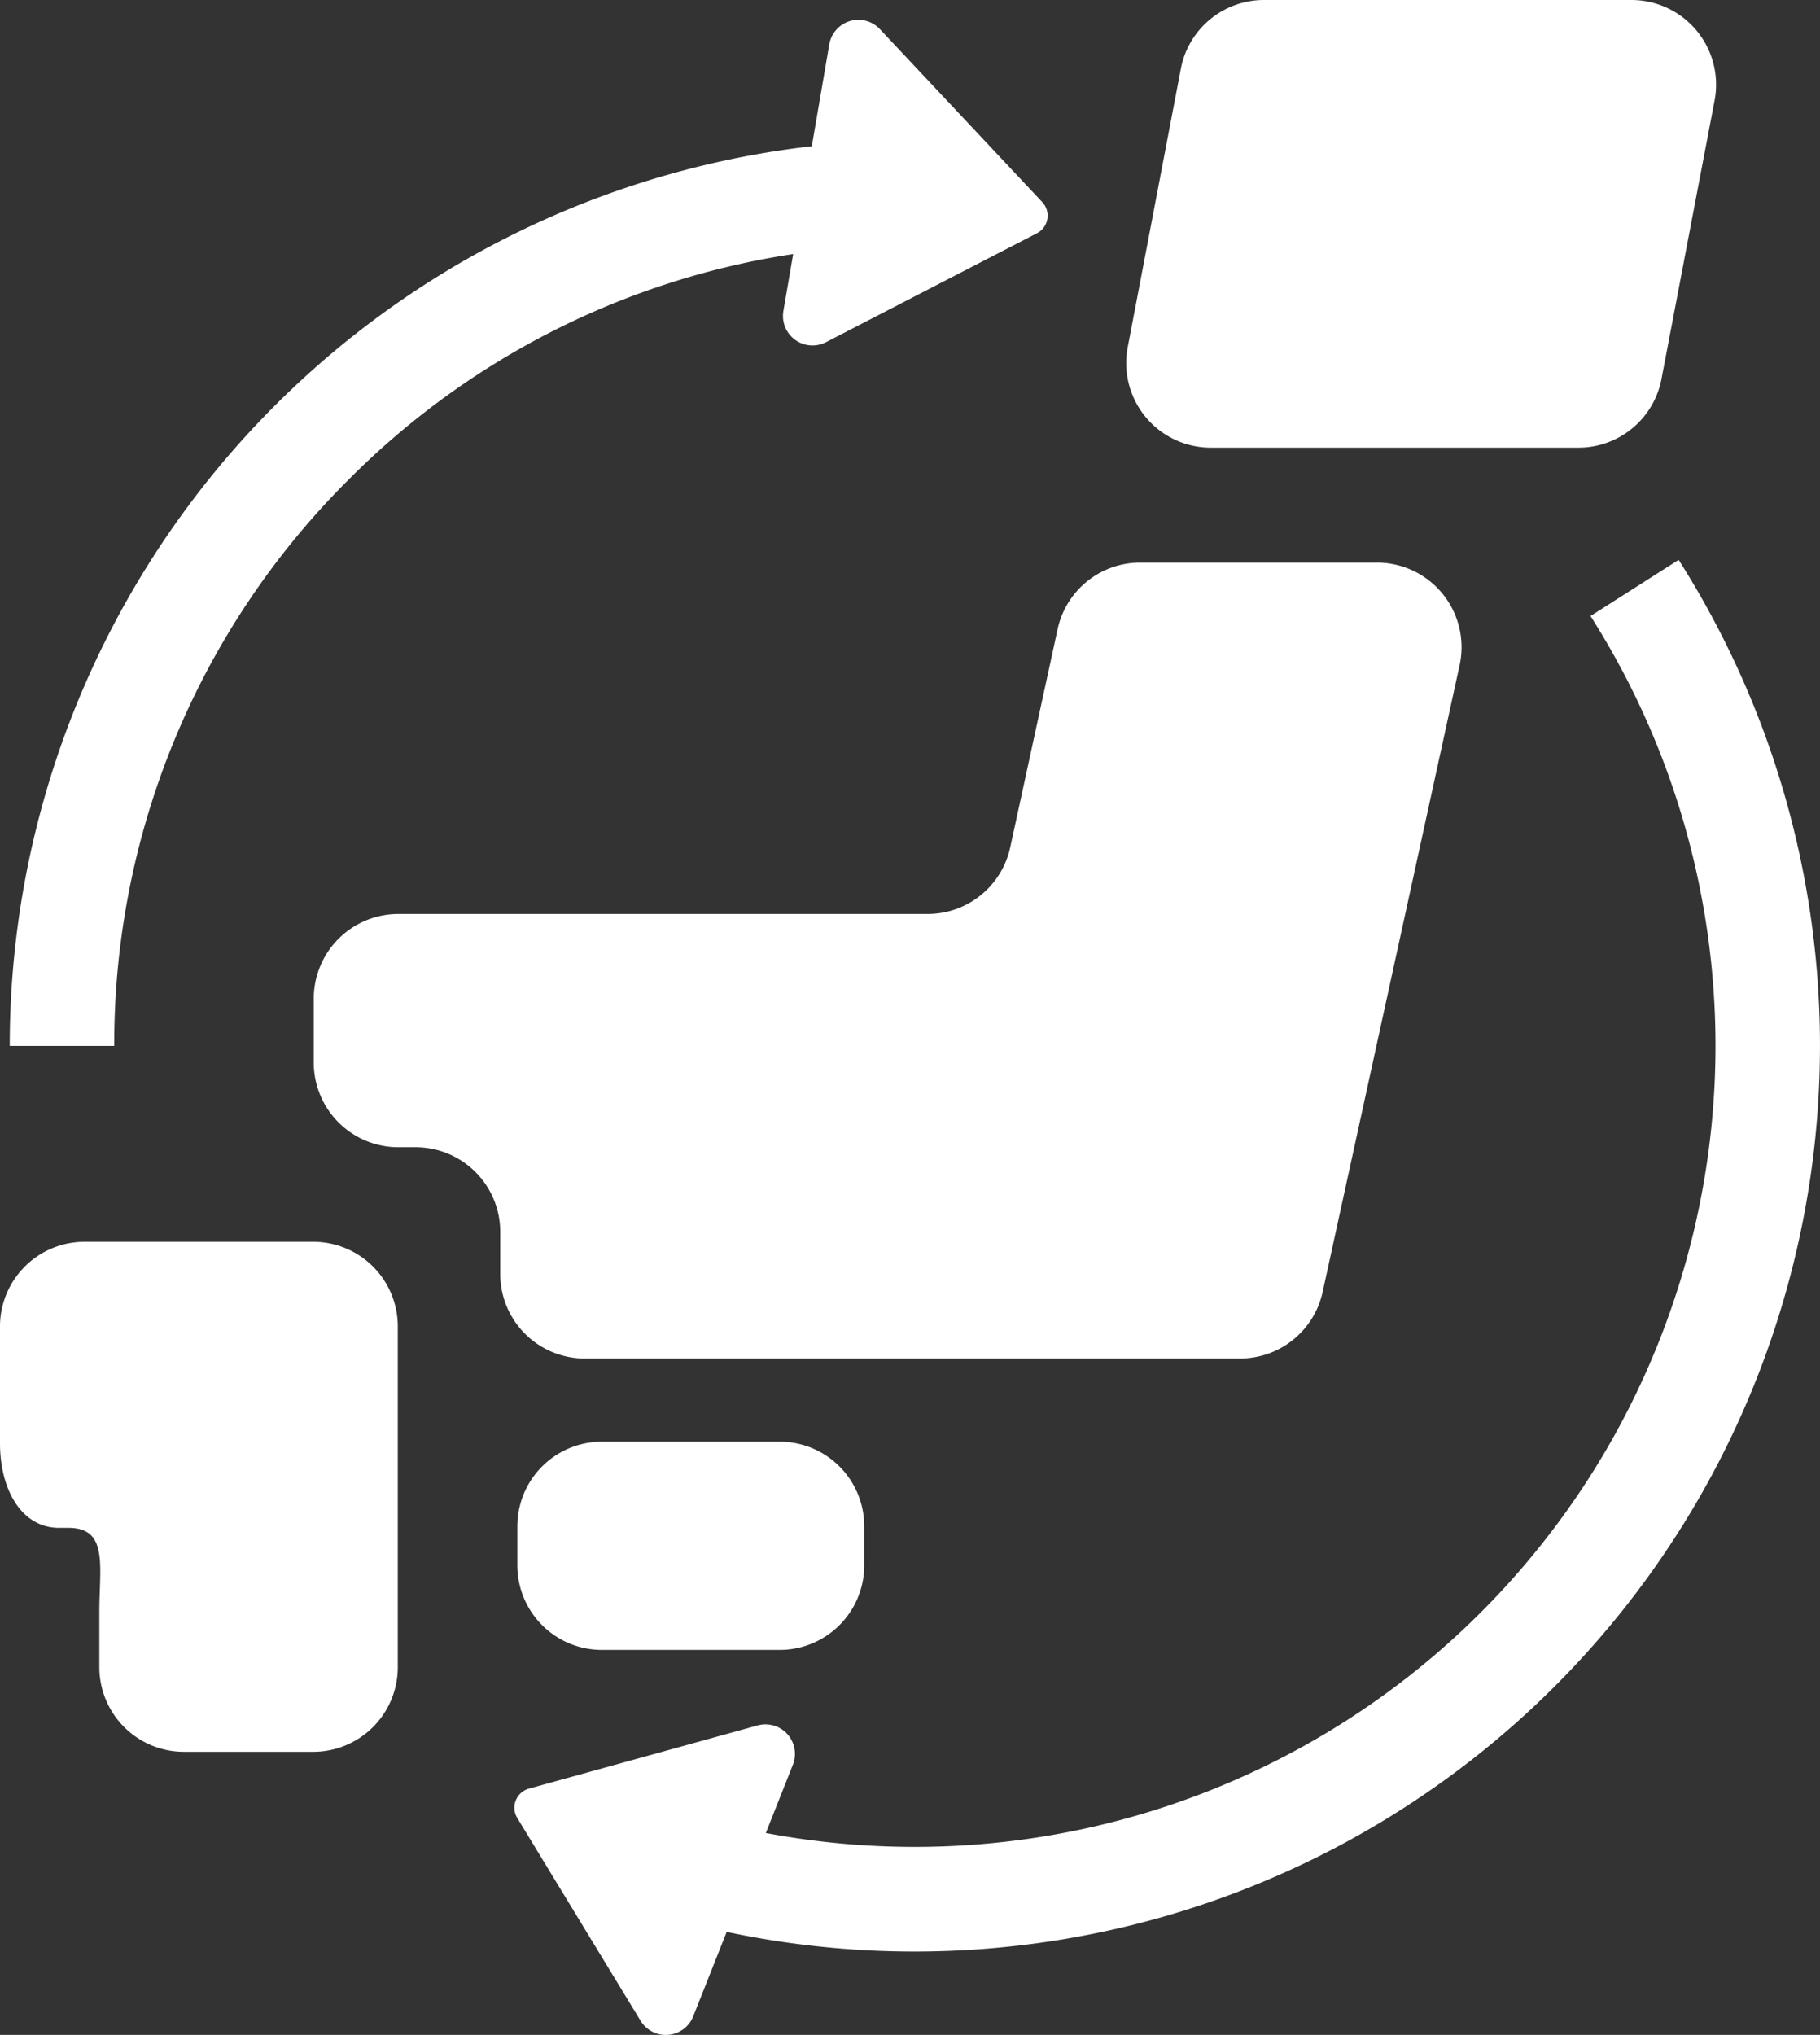 <svg xmlns="http://www.w3.org/2000/svg" width="89.482" height="100"><rect width="100%" height="100%" fill="#333333" stroke="none"/><defs><clipPath id="a"><path fill="none" d="M0 0h89.482v100H0z"/></clipPath></defs><g clip-path="url(#a)" fill="#fff"><path d="M29.593 70.848a4.156 4.156 0 00-4.157 4.157v1.919a4.156 4.156 0 004.157 4.157h8.741a4.157 4.157 0 004.157-4.157v-1.919a4.157 4.157 0 00-4.157-4.157zM15.4 61.025H4.157A4.159 4.159 0 000 65.182v5.741c0 2.3 1.071 4.159 2.9 4.159h.458c1.983 0 1.526 1.86 1.526 4.157v2.693a4.159 4.159 0 004.157 4.156H15.4a4.157 4.157 0 004.157-4.157V65.182a4.157 4.157 0 00-4.157-4.157m13.349 5.736h32.22a4.159 4.159 0 004.06-3.271l6.734-30.8a4.157 4.157 0 00-4.063-5.042H56.057a4.153 4.153 0 00-4.06 3.276L49.669 41.64a4.156 4.156 0 01-4.063 3.276H19.583a4.159 4.159 0 00-4.157 4.157v3.147a4.159 4.159 0 004.157 4.157h.854a4.159 4.159 0 014.157 4.159v2.069a4.159 4.159 0 004.157 4.157M59.529 22h18.074a4.154 4.154 0 004.084-3.372l2.612-13.687A4.161 4.161 0 0080.22 0H62.141a4.158 4.158 0 00-4.084 3.378l-2.612 13.687A4.157 4.157 0 0059.529 22"/><path d="M82.534 27.512L78.2 30.274a39.368 39.368 0 01-33.221 60.487 39.648 39.648 0 01-7.327-.681l1.33-3.354a1.451 1.451 0 00-1.735-1.934l-11.242 3.106a.973.973 0 00-.572 1.444l6.062 9.964a1.451 1.451 0 002.588-.219l1.645-4.149a44.732 44.732 0 009.251.965 44.509 44.509 0 0037.554-68.388m-65.387-3.951a39.07 39.07 0 0121.851-11.079l-.48 2.793a1.451 1.451 0 002.1 1.535l10.364-5.35a.973.973 0 00.263-1.531l-7.983-8.5a1.451 1.451 0 00-2.488.747l-.86 5.007A44.508 44.508 0 00.478 51.398h5.139a39.1 39.1 0 0111.529-27.834"/></g></svg>